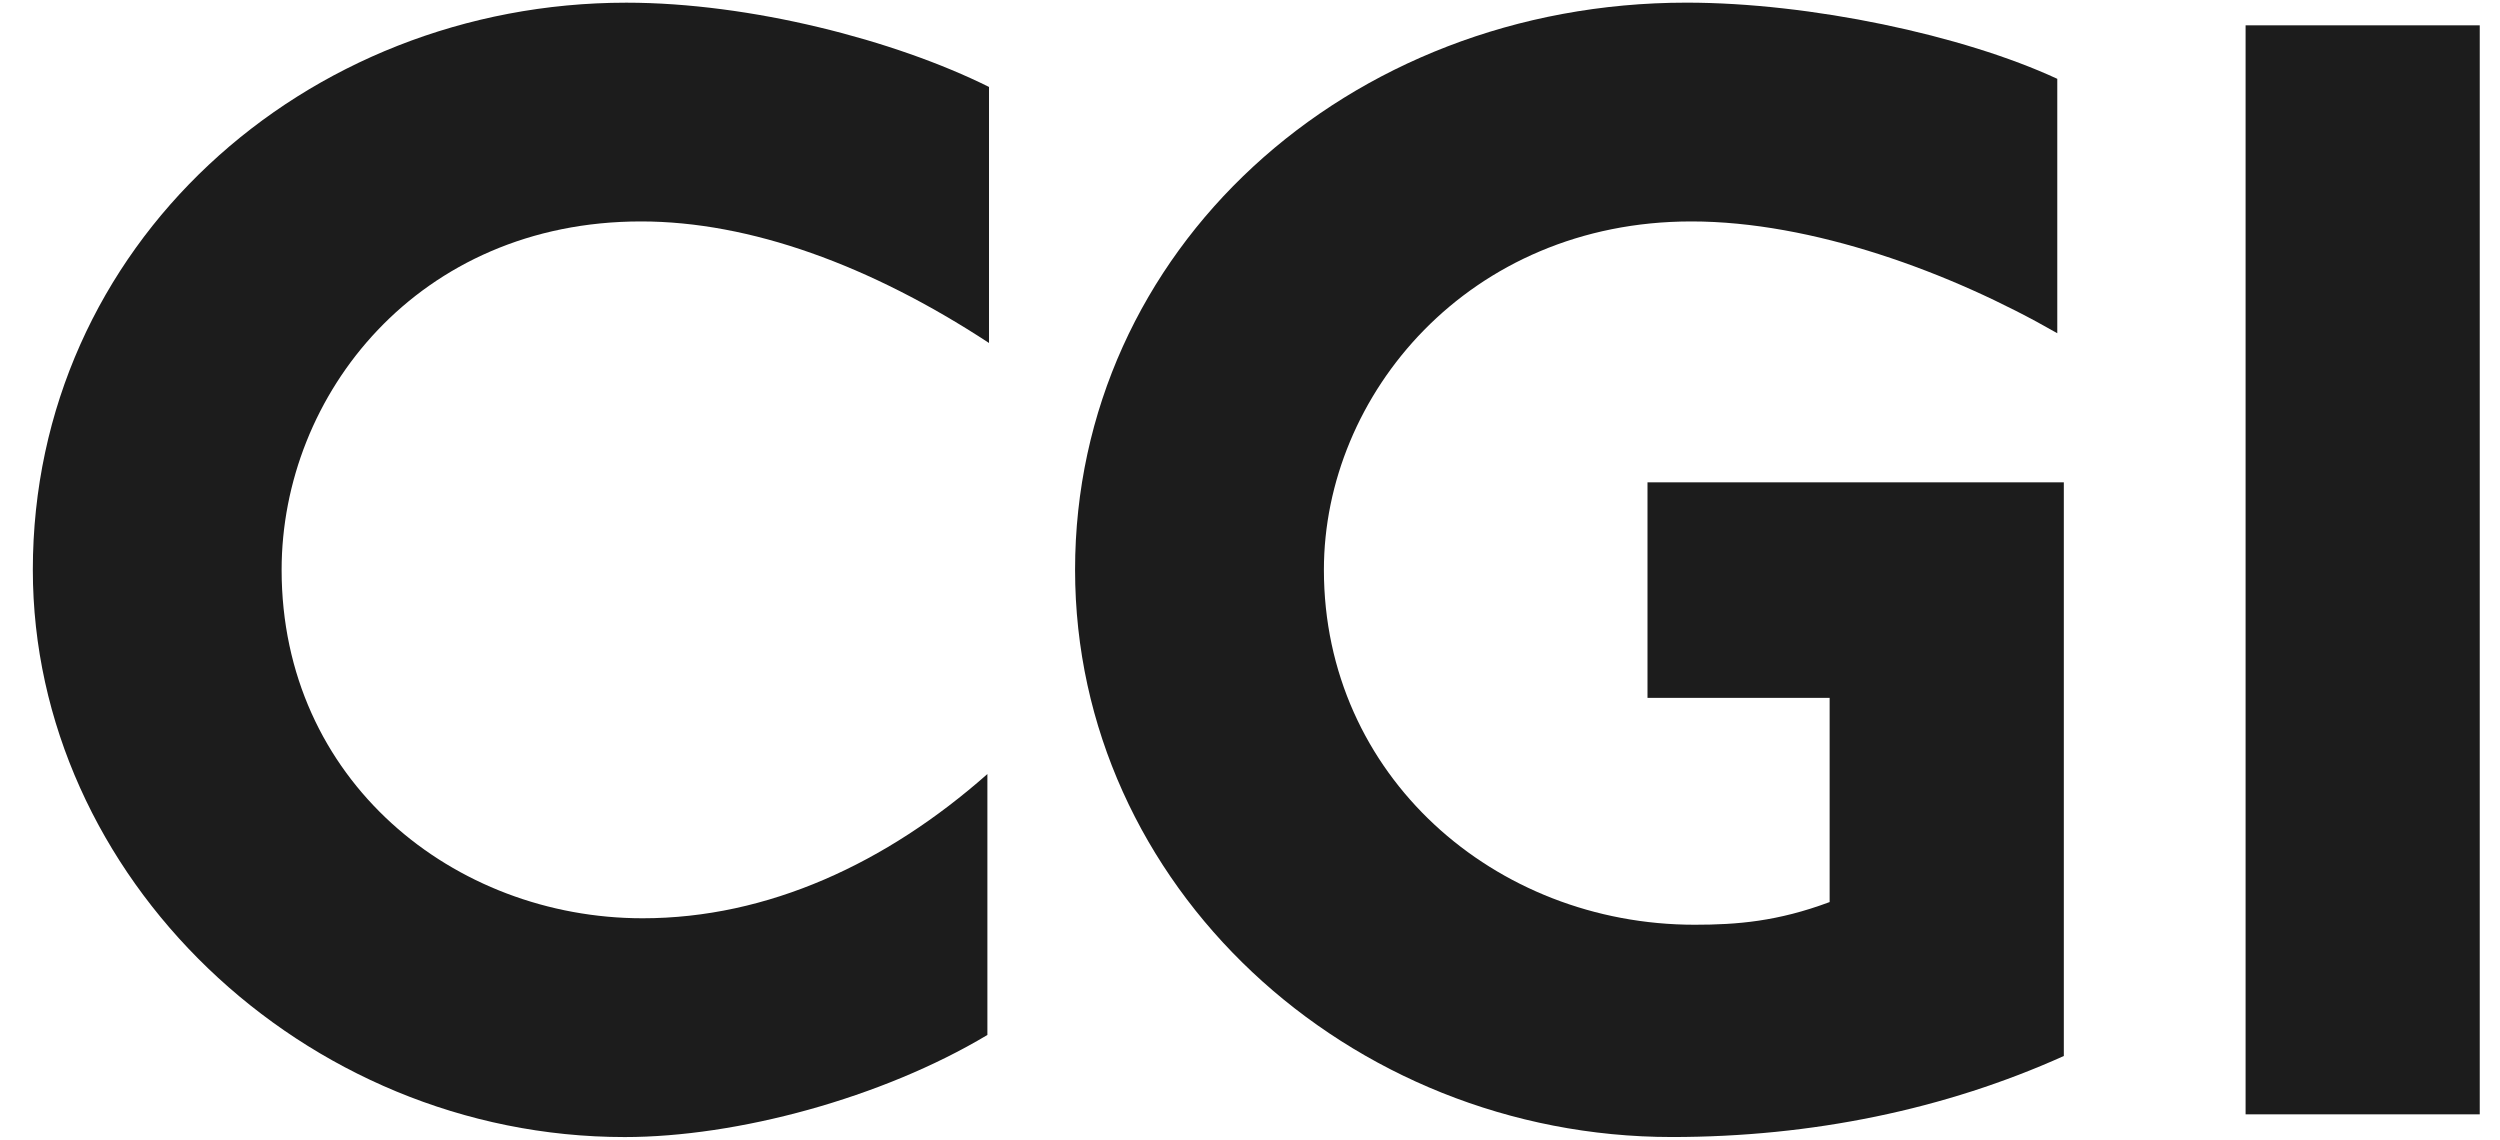 <svg width="68" height="31" viewBox="0 0 68 31" fill="none" xmlns="http://www.w3.org/2000/svg">
<path d="M17.436 6.023C11.376 6.023 7.66 10.739 7.66 15.5C7.66 21.23 12.349 24.977 17.48 24.977C20.886 24.977 24.115 23.478 26.857 21.054V28.151C23.982 29.87 20.045 30.928 16.993 30.928C8.235 30.928 0.893 23.831 0.893 15.5C0.893 6.685 8.279 0.073 17.037 0.073C20.399 0.073 24.336 1.087 26.901 2.365V9.329C23.672 7.213 20.399 6.023 17.436 6.023Z" fill="#1C1C1C"/>
<path d="M45.475 30.927C36.673 30.927 29.242 24.095 29.242 15.5C29.242 6.816 36.629 0.072 45.873 0.072C49.235 0.072 53.393 0.954 55.958 2.144V9.064C53.039 7.389 49.279 6.023 46.006 6.023C39.947 6.023 36.01 10.739 36.01 15.5C36.01 21.097 40.654 25.153 46.095 25.153C47.245 25.153 48.35 25.065 49.766 24.536V18.982H44.812V13.12H56.136V28.723C52.906 30.178 49.279 30.927 45.475 30.927Z" fill="#1C1C1C"/>
<path d="M61.08 30.31V0.689H67.449V30.31H61.08Z" fill="#1C1C1C"/>
</svg>

